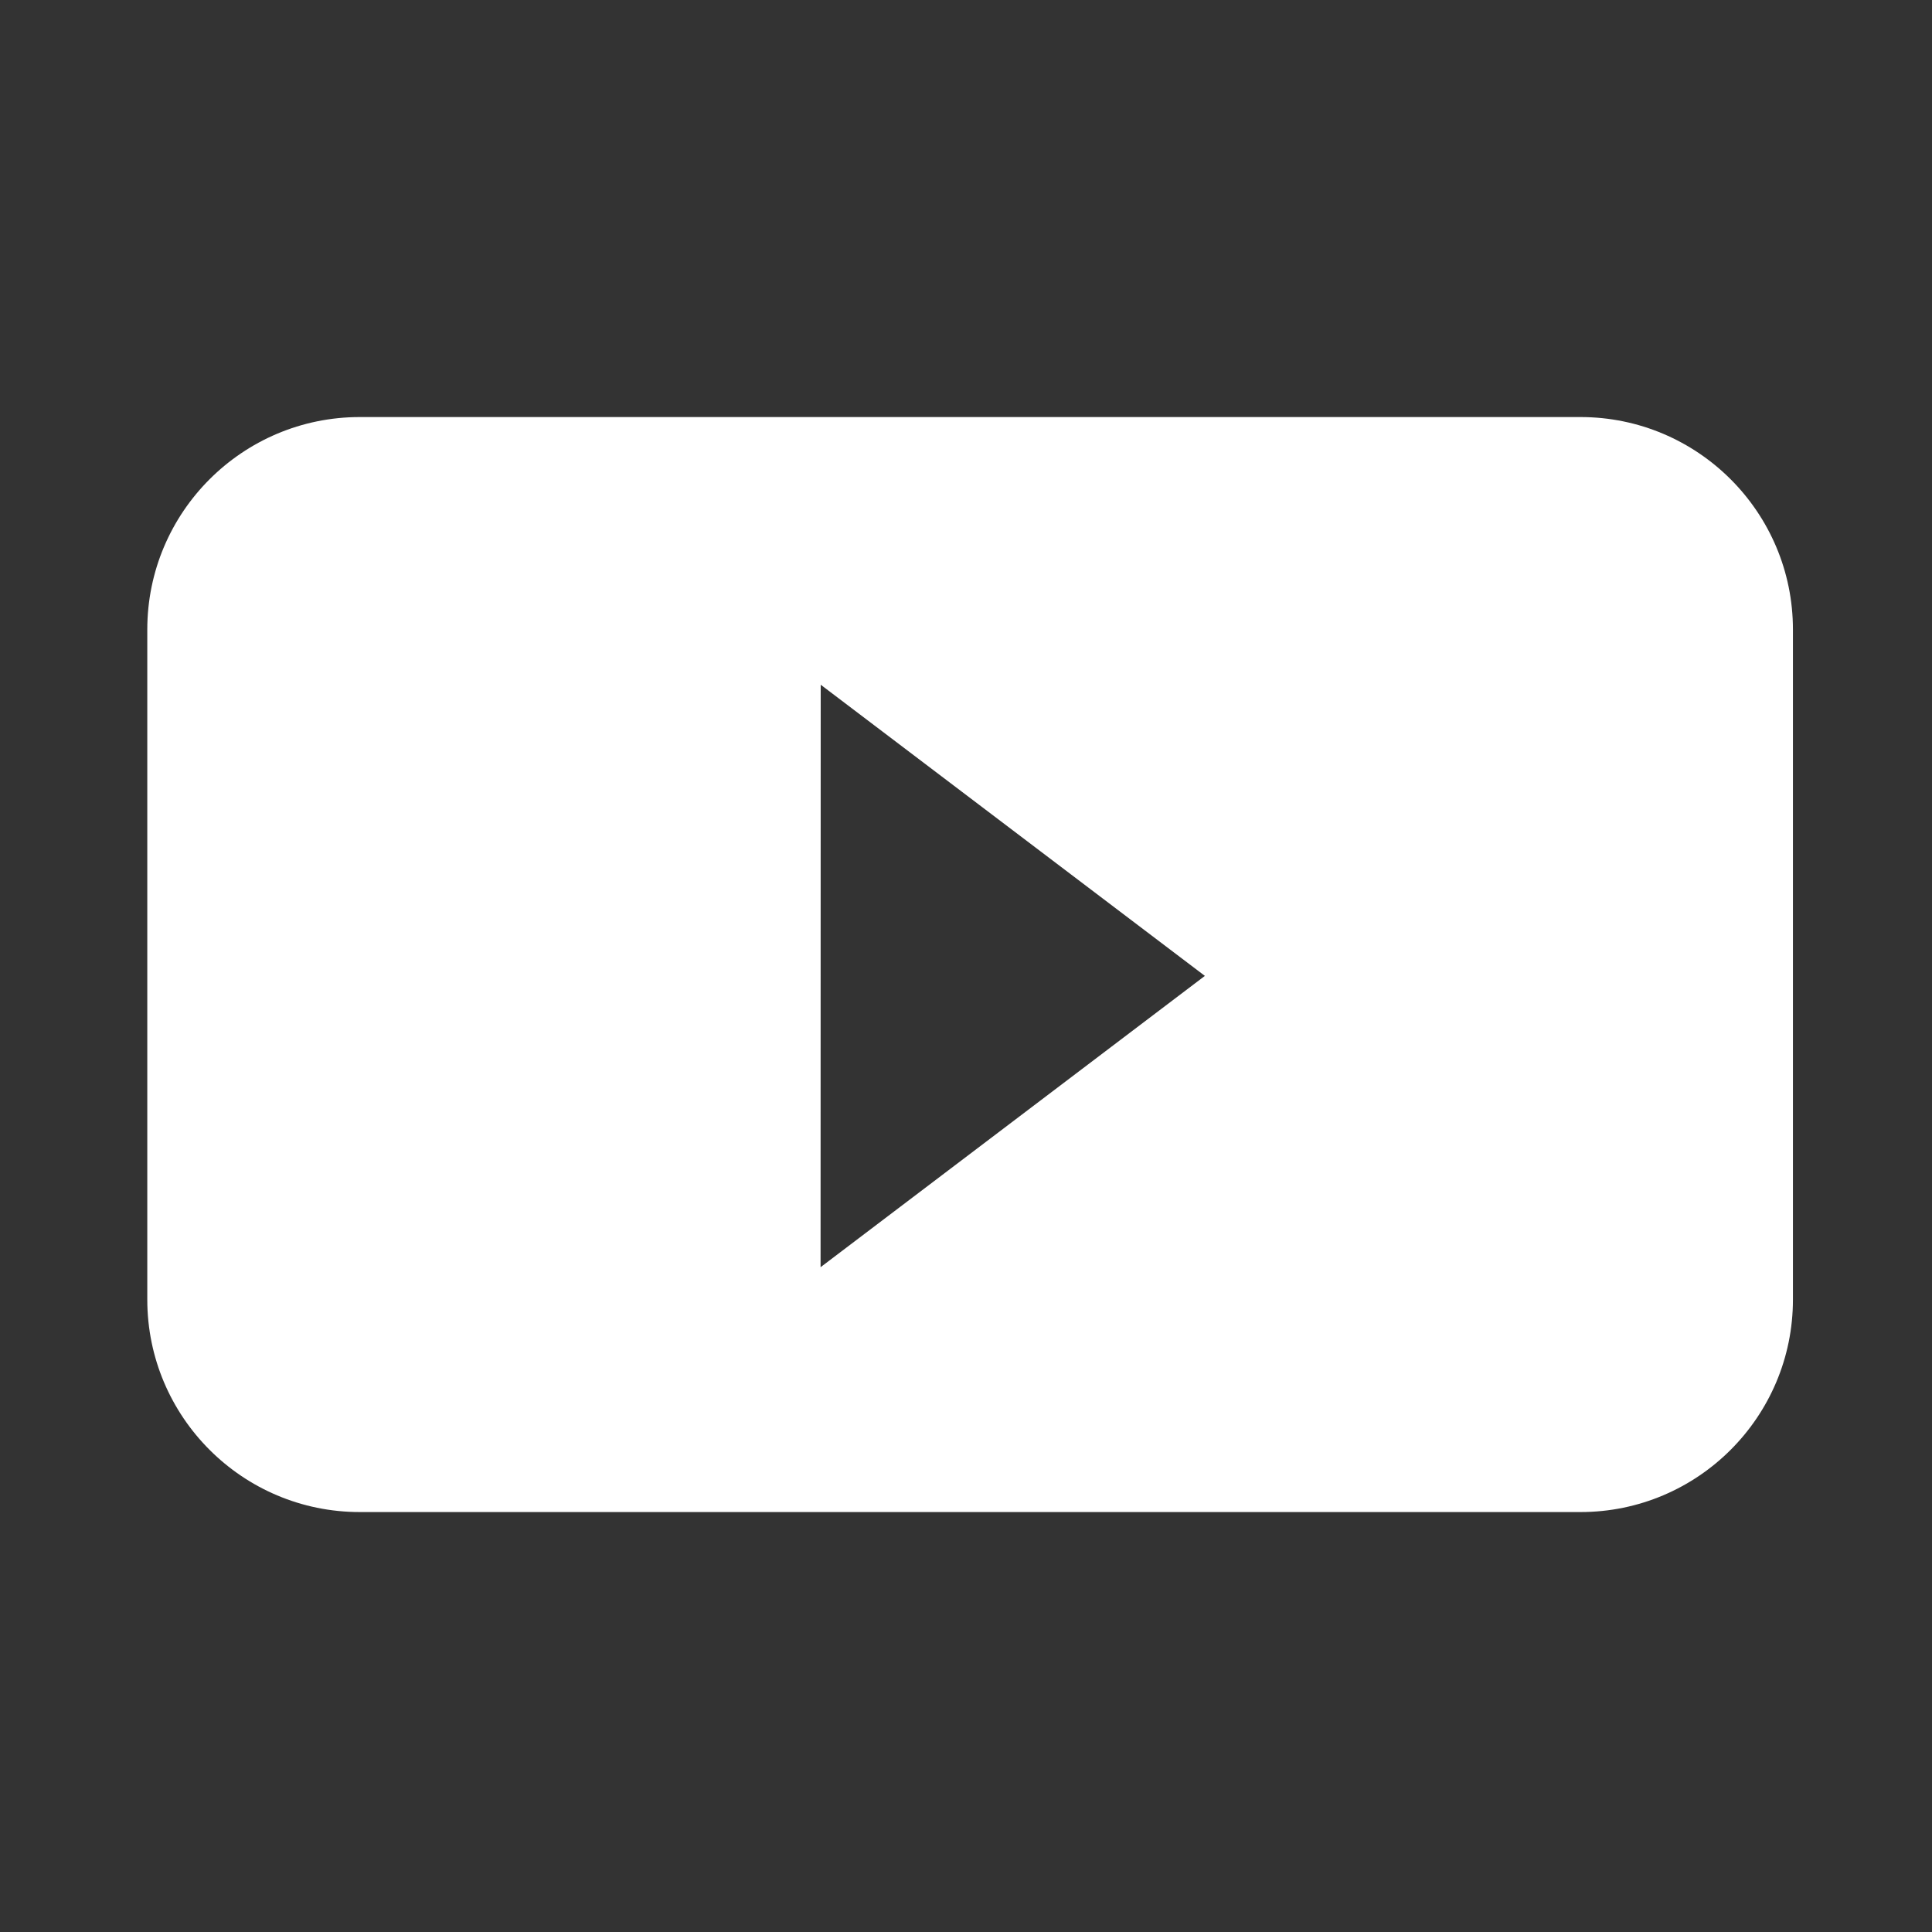<?xml version="1.0" encoding="UTF-8" standalone="no"?>
<!DOCTYPE svg PUBLIC "-//W3C//DTD SVG 1.1//EN" "http://www.w3.org/Graphics/SVG/1.1/DTD/svg11.dtd">
<svg width="100%" height="100%" viewBox="0 0 16 16" version="1.1" xmlns="http://www.w3.org/2000/svg" xmlns:xlink="http://www.w3.org/1999/xlink" xml:space="preserve" xmlns:serif="http://www.serif.com/" style="fill-rule:evenodd;clip-rule:evenodd;stroke-linejoin:round;stroke-miterlimit:2;">
    <rect x="0" y="0" width="16" height="16" fill="#333333" stroke="none"/>
    <g transform="matrix(1.131,0,0,1.131,-1.049,-1.043)">
        <path d="M12.5,3.976L3.562,3.976C2.703,3.976 2.006,4.673 2.006,5.532L2.006,10.438C2.006,11.297 2.703,11.994 3.562,11.994L12.5,11.994C13.359,11.994 14.056,11.297 14.056,10.438L14.056,5.532C14.056,4.673 13.359,3.976 12.5,3.976ZM6.936,10.201L6.937,5.936L9.75,8.068L6.936,10.201Z" style="fill:#ffffff;fill-rule:nonzero;"/>
    </g>
</svg>

